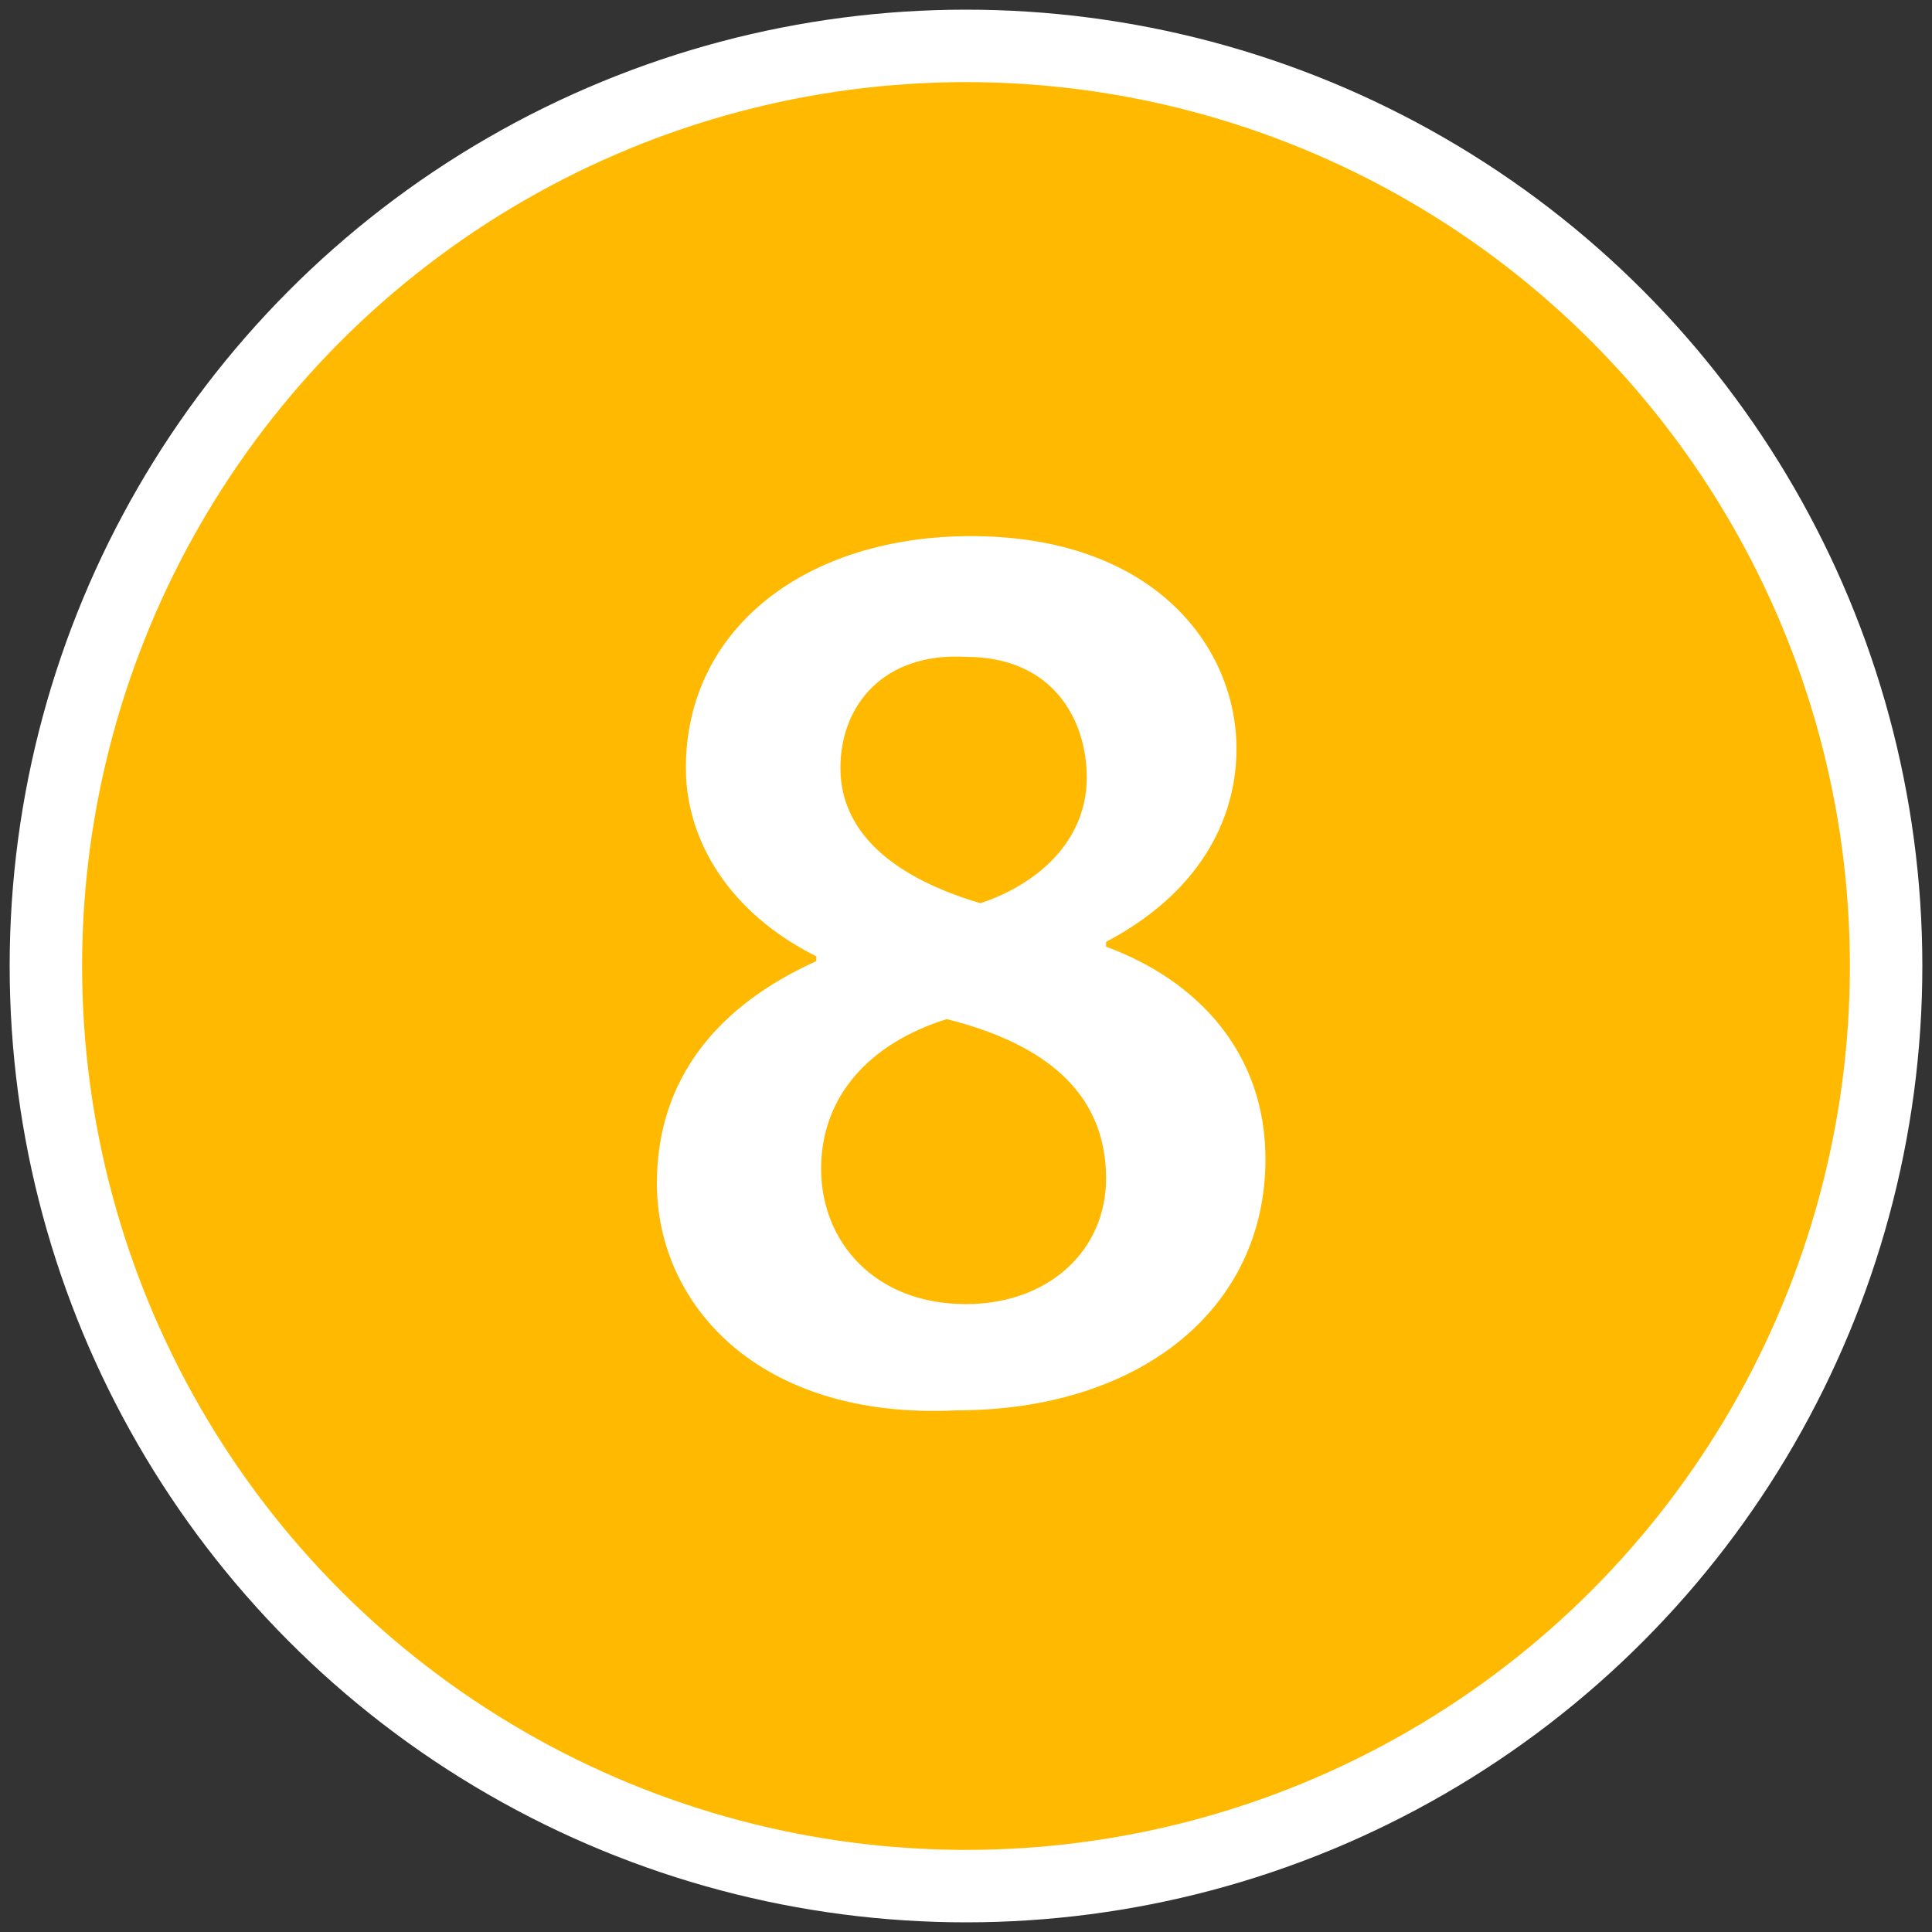 <?xml version="1.0" encoding="utf-8"?>
<svg version="1.1" id="base" xmlns="http://www.w3.org/2000/svg" xmlns:xlink="http://www.w3.org/1999/xlink" x="0px" y="0px" width="40px" height="40px" preserveAspectRatio="xMinYMid" viewBox="0 0 40 40" style="enable-background:new 0 0 40 40;" xml:space="preserve">
<rect x="0" y="0" width="40" height="40" fill="#333333" stroke="none"/>
<style type="text/css">
	.st0{fill:none;stroke:#FFFFFF;stroke-width:3;stroke-miterlimit:10;}
	.st1{fill:#FFB900;}
	.st2{fill:#FFFFFF;}
</style>
<g>
	<circle class="st0" cx="20" cy="20" r="18.3"/>
	<circle class="st1" cx="20" cy="20" r="18.3"/>
</g>
<g>
	<path class="st2" d="M13.6,24.5c0-2.2,1.3-3.7,3.3-4.6v-0.1c-1.8-0.9-2.7-2.4-2.7-3.9c0-2.9,2.5-4.8,5.9-4.8c3.8,0,5.5,2.3,5.5,4.4
		c0,1.5-0.8,3-2.7,4v0.1c1.9,0.7,3.3,2.2,3.3,4.4c0,3.1-2.6,5.2-6.4,5.2C15.7,29.4,13.6,27,13.6,24.5z M22.9,24.4
		c0-1.8-1.3-2.8-3.3-3.3C18,21.6,17,22.7,17,24.2C17,25.7,18.1,27,20,27C21.7,27,22.9,25.9,22.9,24.4z M17.4,15.9
		c0,1.4,1.2,2.3,2.9,2.8c1.2-0.4,2.2-1.3,2.2-2.6c0-1.2-0.7-2.5-2.5-2.5C18.3,13.5,17.4,14.6,17.4,15.9z"/>
</g>
</svg>
